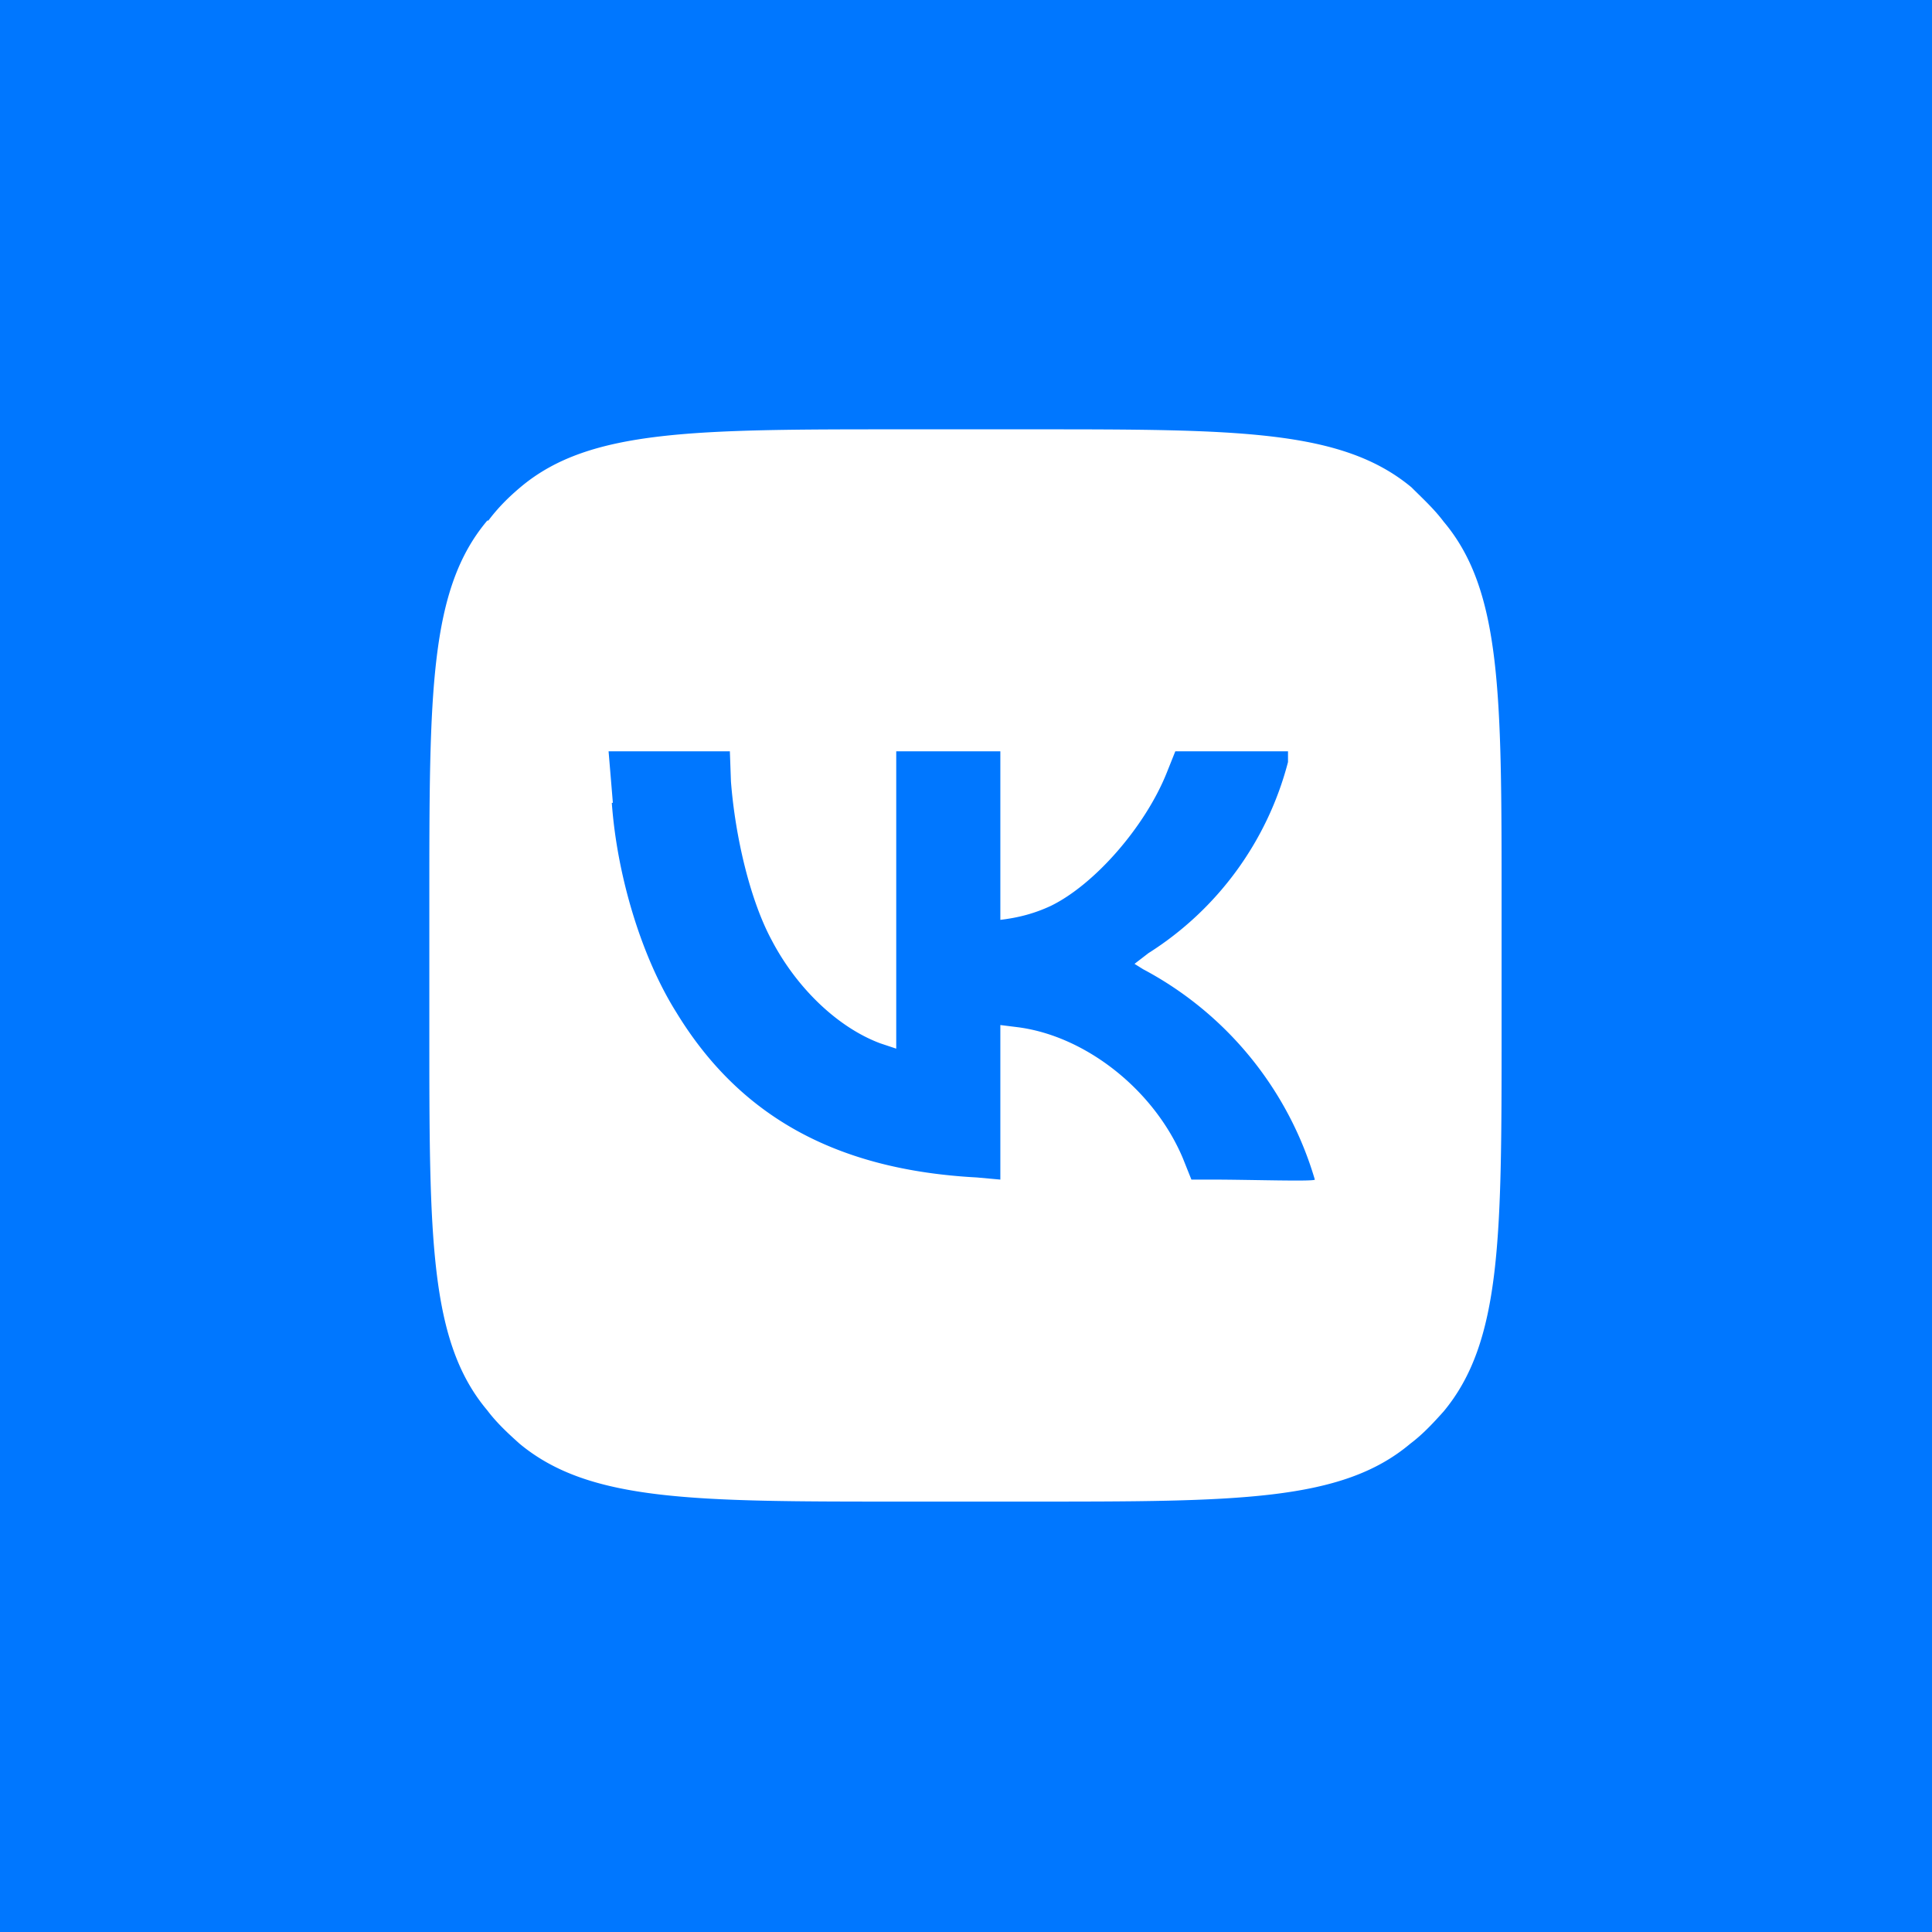 <!-- by TradingView --><svg xmlns="http://www.w3.org/2000/svg" width="18" height="18"><path fill="#07F" d="M0 0h18v18H0z"/><path fill-rule="evenodd" d="M4.54 4.85C4 5.49 4 6.45 4 8.39V9.6c0 1.93 0 2.9.54 3.54.09.12.2.22.3.31.65.54 1.62.54 3.55.54H9.6c1.93 0 2.9 0 3.54-.54.12-.09.22-.2.31-.3.54-.65.54-1.62.54-3.55V8.4c0-1.93 0-2.9-.54-3.54-.09-.12-.2-.22-.3-.32C12.5 4 11.53 4 9.6 4H8.4c-1.93 0-2.9 0-3.54.53-.12.1-.22.2-.31.32zM5.7 7.48c.05.69.28 1.44.6 1.95.59.97 1.49 1.47 2.8 1.54l.22.02V9.55l.16.02c.63.08 1.27.58 1.54 1.22l.08.2h.2c.33 0 .95.02.95 0a3.26 3.26 0 00-1.6-1.96l-.08-.05.13-.1A3 3 0 0012 7.1V7h-1.05l-.08.2c-.2.5-.67 1.04-1.08 1.24-.15.07-.3.11-.47.13V7h-.97v2.77l-.15-.05c-.4-.15-.78-.52-1.01-.96-.2-.37-.34-.96-.38-1.48L6.8 7H5.67l.04.48z" fill="#fff"/></svg>